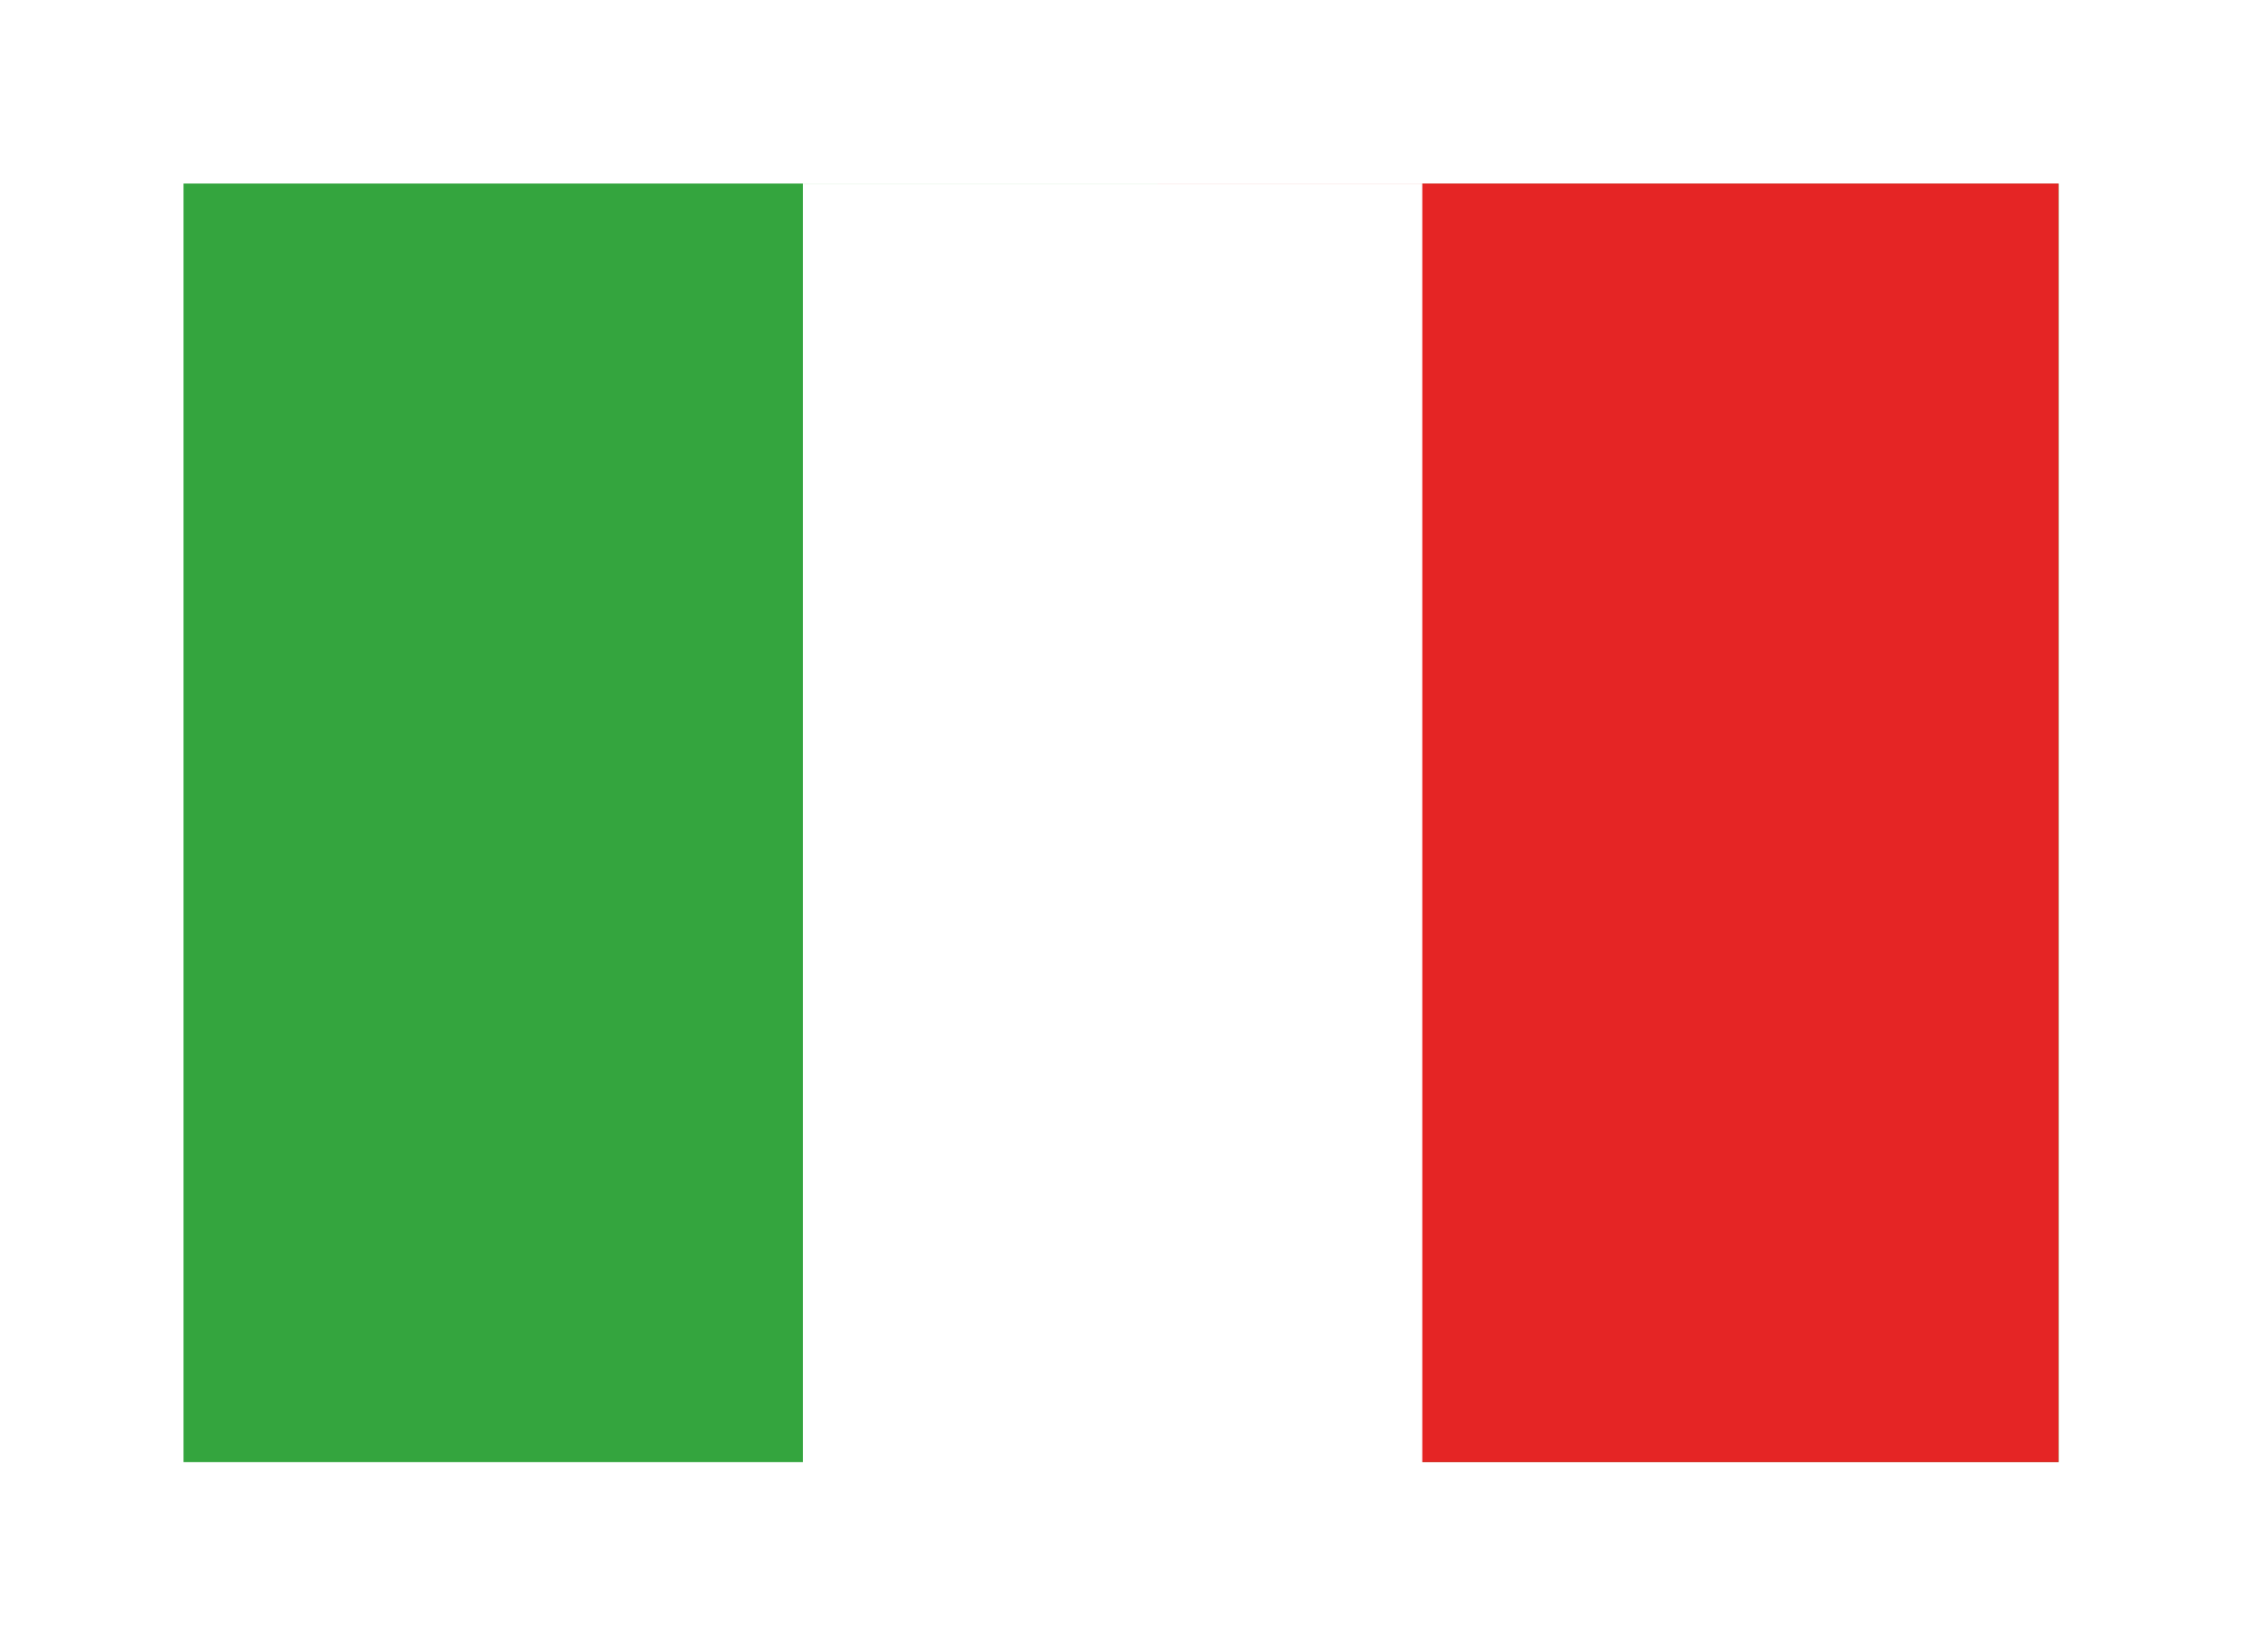 <?xml version="1.0" encoding="UTF-8"?> <svg xmlns="http://www.w3.org/2000/svg" width="49" height="36" viewBox="0 0 49 36" fill="none"><g filter="url(#filter0_d)"><path d="M44.871 4H4V31.867H44.871V4Z" fill="#34A53E"></path><path d="M44.871 4H25.233V31.867H44.871V4Z" fill="#E52525"></path><path d="M31.002 4H17.501V32H31.002V4Z" fill="white"></path></g><defs><filter id="filter0_d" x="0" y="0" width="48.871" height="36" color-interpolation-filters="sRGB"><feFlood flood-opacity="0" result="BackgroundImageFix"></feFlood><feColorMatrix in="SourceAlpha" type="matrix" values="0 0 0 0 0 0 0 0 0 0 0 0 0 0 0 0 0 0 127 0"></feColorMatrix><feOffset></feOffset><feGaussianBlur stdDeviation="2"></feGaussianBlur><feColorMatrix type="matrix" values="0 0 0 0 0 0 0 0 0 0.596 0 0 0 0 0.855 0 0 0 0.2 0"></feColorMatrix><feBlend mode="normal" in2="BackgroundImageFix" result="effect1_dropShadow"></feBlend><feBlend mode="normal" in="SourceGraphic" in2="effect1_dropShadow" result="shape"></feBlend></filter></defs></svg> 